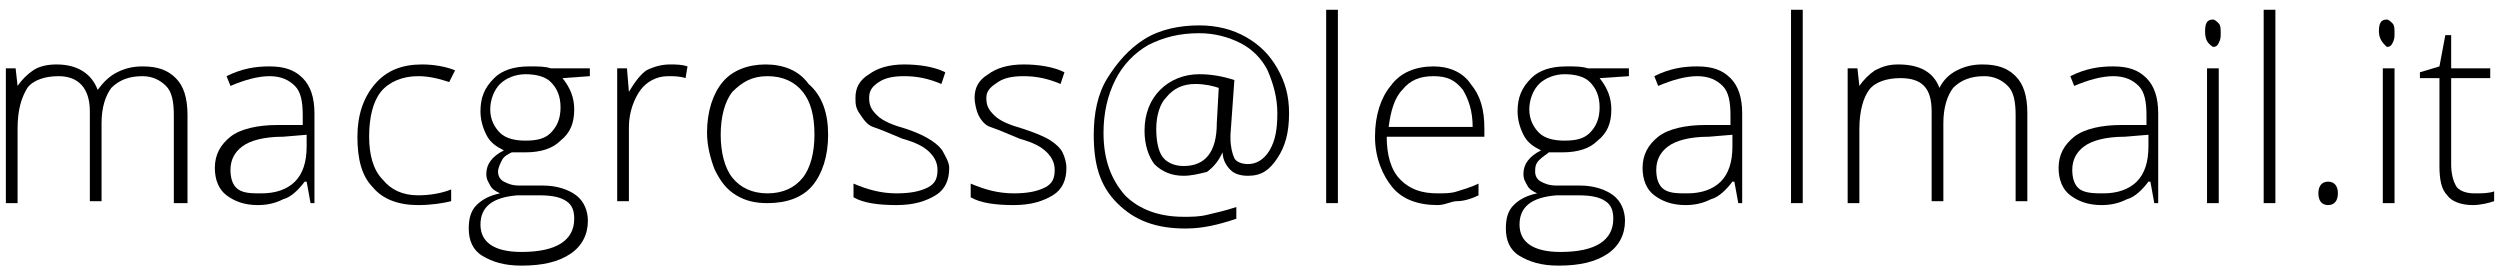 <?xml version="1.0" encoding="utf-8"?>
<!-- Generator: Adobe Illustrator 23.1.0, SVG Export Plug-In . SVG Version: 6.00 Build 0)  -->
<svg version="1.1" id="Livello_1" xmlns="http://www.w3.org/2000/svg" xmlns:xlink="http://www.w3.org/1999/xlink" x="0px" y="0px"
	 viewBox="0 0 128 14" style="enable-background:new 0 0 128 14;" xml:space="preserve">
<g>
	<path d="M8.9,10.4V5.9c0-0.7-0.1-1.2-0.4-1.5C8.2,4.1,7.8,3.9,7.3,3.9c-0.7,0-1.2,0.2-1.6,0.6c-0.3,0.4-0.5,1-0.5,1.8v4H4.6V5.7
		C4.6,4.5,4,3.9,3,3.9c-0.7,0-1.3,0.2-1.6,0.6C1.1,5,0.9,5.6,0.9,6.6v3.8H0.3V3.5h0.5l0.1,0.9h0c0.2-0.3,0.5-0.6,0.8-0.8
		s0.7-0.3,1.2-0.3C4,3.3,4.7,3.8,5,4.6h0C5.3,4.2,5.6,3.9,6,3.7s0.8-0.3,1.3-0.3c0.8,0,1.3,0.2,1.7,0.6c0.4,0.4,0.6,1,0.6,1.9v4.5
		H8.9z"/>
	<path d="M15.9,10.4l-0.2-1.1h-0.1c-0.3,0.4-0.7,0.8-1.1,0.9c-0.4,0.2-0.8,0.3-1.3,0.3c-0.7,0-1.2-0.2-1.6-0.5
		c-0.4-0.3-0.6-0.8-0.6-1.4c0-0.7,0.3-1.2,0.8-1.6s1.4-0.6,2.4-0.6l1.3,0V5.9c0-0.7-0.1-1.2-0.4-1.5c-0.3-0.3-0.7-0.5-1.3-0.5
		c-0.6,0-1.3,0.2-2,0.5l-0.2-0.5c0.8-0.4,1.5-0.5,2.2-0.5c0.8,0,1.3,0.2,1.7,0.6c0.4,0.4,0.6,1,0.6,1.8v4.6H15.9z M13.4,9.9
		c0.7,0,1.3-0.2,1.7-0.6c0.4-0.4,0.6-1,0.6-1.8V6.9l-1.2,0.1c-1,0-1.7,0.2-2.1,0.5c-0.4,0.3-0.6,0.7-0.6,1.2c0,0.4,0.1,0.8,0.4,1
		S12.9,9.9,13.4,9.9z"/>
	<path d="M21.4,10.5c-1,0-1.8-0.3-2.3-0.9c-0.6-0.6-0.8-1.5-0.8-2.6c0-1.1,0.3-2,0.9-2.7s1.4-1,2.4-1c0.6,0,1.2,0.1,1.7,0.3L23,4.2
		c-0.6-0.2-1.1-0.3-1.6-0.3c-0.8,0-1.5,0.3-1.9,0.8C19.1,5.2,18.9,6,18.9,7c0,0.9,0.2,1.7,0.7,2.2c0.4,0.5,1,0.8,1.8,0.8
		c0.6,0,1.2-0.1,1.7-0.3v0.6C22.7,10.4,22.1,10.5,21.4,10.5z"/>
	<path d="M30.2,3.5v0.4L28.8,4c0.4,0.5,0.6,1,0.6,1.6c0,0.7-0.2,1.2-0.7,1.6c-0.4,0.4-1,0.6-1.8,0.6c-0.3,0-0.5,0-0.7,0
		C26,7.9,25.8,8,25.7,8.2s-0.2,0.4-0.2,0.6c0,0.2,0.1,0.4,0.3,0.5s0.4,0.2,0.8,0.2h1.2c0.7,0,1.3,0.2,1.7,0.5s0.6,0.8,0.6,1.3
		c0,0.7-0.3,1.3-0.9,1.7c-0.6,0.4-1.4,0.6-2.5,0.6c-0.9,0-1.5-0.2-2-0.5c-0.5-0.3-0.7-0.8-0.7-1.4c0-0.5,0.1-0.9,0.4-1.2
		c0.3-0.3,0.7-0.5,1.2-0.6c-0.2-0.1-0.4-0.2-0.5-0.4s-0.2-0.3-0.2-0.6c0-0.5,0.3-0.9,0.9-1.2c-0.4-0.2-0.7-0.4-0.9-0.8
		c-0.2-0.4-0.3-0.8-0.3-1.2c0-0.7,0.2-1.2,0.7-1.7c0.4-0.4,1-0.6,1.8-0.6c0.5,0,0.8,0,1.1,0.1H30.2z M24.6,11.5
		c0,0.9,0.7,1.4,2.1,1.4c1.8,0,2.7-0.6,2.7-1.7c0-0.4-0.1-0.7-0.4-0.9c-0.3-0.2-0.7-0.3-1.4-0.3h-1.1C25.2,10.1,24.6,10.6,24.6,11.5
		z M25.1,5.6c0,0.5,0.2,0.9,0.5,1.2c0.3,0.3,0.8,0.4,1.3,0.4c0.6,0,1-0.1,1.3-0.4s0.5-0.7,0.5-1.3c0-0.6-0.2-1-0.5-1.3
		s-0.8-0.4-1.3-0.4c-0.5,0-1,0.2-1.3,0.5S25.1,5.1,25.1,5.6z"/>
	<path d="M34.3,3.3c0.3,0,0.6,0,0.9,0.1L35.1,4c-0.3-0.1-0.6-0.1-0.9-0.1c-0.6,0-1.1,0.3-1.4,0.7s-0.6,1.1-0.6,1.9v3.8h-0.6V3.5h0.5
		l0.1,1.2h0c0.3-0.5,0.6-0.9,0.9-1.1C33.5,3.4,33.9,3.3,34.3,3.3z"/>
	<path d="M42.4,6.9c0,1.1-0.3,2-0.8,2.6s-1.3,0.9-2.3,0.9c-0.6,0-1.1-0.1-1.6-0.4c-0.5-0.3-0.8-0.7-1.1-1.3
		c-0.2-0.5-0.4-1.2-0.4-1.9c0-1.1,0.3-2,0.8-2.6c0.5-0.6,1.3-0.9,2.2-0.9c0.9,0,1.7,0.3,2.2,1C42.1,4.9,42.4,5.8,42.4,6.9z
		 M36.9,6.9c0,0.9,0.2,1.7,0.6,2.2s1,0.8,1.8,0.8s1.4-0.3,1.8-0.8s0.6-1.3,0.6-2.2c0-1-0.2-1.7-0.6-2.2s-1-0.8-1.8-0.8
		S38,4.2,37.5,4.7C37.1,5.2,36.9,6,36.9,6.9z"/>
	<path d="M48.6,8.6c0,0.6-0.2,1.1-0.7,1.4c-0.5,0.3-1.1,0.5-2,0.5c-0.9,0-1.7-0.1-2.2-0.4V9.4c0.7,0.3,1.4,0.5,2.2,0.5
		c0.7,0,1.2-0.1,1.6-0.3s0.5-0.5,0.5-0.9c0-0.3-0.1-0.6-0.4-0.9s-0.7-0.5-1.4-0.7c-0.7-0.3-1.2-0.5-1.5-0.6S44.2,6.1,44,5.8
		S43.8,5.3,43.8,5c0-0.5,0.2-0.9,0.7-1.2c0.4-0.3,1-0.5,1.8-0.5c0.7,0,1.5,0.1,2.1,0.4l-0.2,0.6c-0.7-0.3-1.3-0.4-1.9-0.4
		c-0.6,0-1,0.1-1.3,0.3S44.5,4.6,44.5,5c0,0.4,0.1,0.6,0.4,0.9s0.8,0.5,1.5,0.7C47,6.8,47.4,7,47.7,7.2s0.5,0.4,0.6,0.6
		S48.6,8.3,48.6,8.6z"/>
	<path d="M54.6,8.6c0,0.6-0.2,1.1-0.7,1.4c-0.5,0.3-1.1,0.5-2,0.5c-0.9,0-1.7-0.1-2.2-0.4V9.4c0.7,0.3,1.4,0.5,2.2,0.5
		c0.7,0,1.2-0.1,1.6-0.3S54,9.1,54,8.7c0-0.3-0.1-0.6-0.4-0.9s-0.7-0.5-1.4-0.7c-0.7-0.3-1.2-0.5-1.5-0.6s-0.5-0.4-0.6-0.6
		S49.9,5.3,49.9,5c0-0.5,0.2-0.9,0.7-1.2c0.4-0.3,1-0.5,1.8-0.5c0.7,0,1.5,0.1,2.1,0.4l-0.2,0.6c-0.7-0.3-1.3-0.4-1.9-0.4
		c-0.6,0-1,0.1-1.3,0.3S50.5,4.6,50.5,5c0,0.4,0.1,0.6,0.4,0.9s0.8,0.5,1.5,0.7C53,6.8,53.5,7,53.8,7.2s0.5,0.4,0.6,0.6
		S54.6,8.3,54.6,8.6z"/>
	<path d="M66,5.8c0,1-0.2,1.7-0.6,2.3S64.6,9,63.9,9c-0.4,0-0.7-0.1-0.9-0.3c-0.2-0.2-0.4-0.5-0.4-0.9h0c-0.2,0.4-0.4,0.7-0.8,1
		C61.4,8.9,61,9,60.6,9c-0.6,0-1.1-0.2-1.5-0.6c-0.3-0.4-0.5-1-0.5-1.7c0-0.9,0.3-1.6,0.8-2.1c0.5-0.5,1.2-0.8,2-0.8
		c0.6,0,1.2,0.1,1.8,0.3L63,6.9v0.2c0,0.4,0.1,0.8,0.2,1c0.1,0.2,0.4,0.3,0.7,0.3c0.4,0,0.8-0.2,1.1-0.7s0.4-1.1,0.4-1.9
		c0-0.8-0.2-1.5-0.5-2.2c-0.3-0.6-0.8-1.1-1.4-1.4c-0.6-0.3-1.3-0.5-2.1-0.5c-1,0-1.8,0.2-2.6,0.6c-0.7,0.4-1.3,1-1.7,1.8
		c-0.4,0.8-0.6,1.7-0.6,2.7c0,1.4,0.4,2.4,1.1,3.2c0.7,0.7,1.7,1.1,3,1.1c0.4,0,0.8,0,1.2-0.1s0.9-0.2,1.5-0.4v0.6
		c-0.9,0.3-1.7,0.5-2.6,0.5c-1.5,0-2.6-0.4-3.5-1.3s-1.2-2-1.2-3.5c0-1.1,0.2-2.1,0.7-2.9s1.1-1.5,1.9-2c0.8-0.5,1.8-0.7,2.8-0.7
		c0.9,0,1.7,0.2,2.4,0.6c0.7,0.4,1.2,0.9,1.6,1.6S66,4.9,66,5.8z M59.2,6.6c0,0.6,0.1,1.1,0.3,1.4s0.6,0.5,1.1,0.5
		c1.1,0,1.7-0.7,1.7-2.2l0.1-1.8c-0.3-0.1-0.7-0.2-1.2-0.2c-0.6,0-1.1,0.2-1.5,0.7C59.4,5.3,59.2,5.9,59.2,6.6z"/>
	<path d="M68.5,10.4h-0.6V0.5h0.6V10.4z"/>
	<path d="M73.6,10.5c-1,0-1.8-0.3-2.3-0.9S70.4,8.1,70.4,7c0-1.1,0.3-2,0.8-2.6c0.5-0.7,1.3-1,2.2-1c0.8,0,1.5,0.3,1.9,0.9
		c0.5,0.6,0.7,1.3,0.7,2.3V7h-5c0,0.9,0.2,1.7,0.7,2.2s1.1,0.7,1.9,0.7c0.4,0,0.7,0,1-0.1c0.3-0.1,0.7-0.2,1.1-0.4v0.6
		c-0.4,0.2-0.8,0.3-1.1,0.3S74,10.5,73.6,10.5z M73.4,3.9c-0.7,0-1.2,0.2-1.6,0.7c-0.4,0.4-0.6,1.1-0.7,1.9h4.3
		c0-0.8-0.2-1.4-0.5-1.9C74.5,4.1,74.1,3.9,73.4,3.9z"/>
	<path d="M83.4,3.5v0.4L81.9,4c0.4,0.5,0.6,1,0.6,1.6c0,0.7-0.2,1.2-0.7,1.6c-0.4,0.4-1,0.6-1.8,0.6c-0.3,0-0.5,0-0.7,0
		C79.2,7.9,79,8,78.8,8.2s-0.2,0.4-0.2,0.6c0,0.2,0.1,0.4,0.3,0.5s0.4,0.2,0.8,0.2h1.2c0.7,0,1.3,0.2,1.7,0.5s0.6,0.8,0.6,1.3
		c0,0.7-0.3,1.3-0.9,1.7c-0.6,0.4-1.4,0.6-2.5,0.6c-0.9,0-1.5-0.2-2-0.5c-0.5-0.3-0.7-0.8-0.7-1.4c0-0.5,0.1-0.9,0.4-1.2
		c0.3-0.3,0.7-0.5,1.2-0.6c-0.2-0.1-0.4-0.2-0.5-0.4s-0.2-0.3-0.2-0.6c0-0.5,0.3-0.9,0.9-1.2c-0.4-0.2-0.7-0.4-0.9-0.8
		c-0.2-0.4-0.3-0.8-0.3-1.2c0-0.7,0.2-1.2,0.7-1.7c0.4-0.4,1-0.6,1.8-0.6c0.5,0,0.8,0,1.1,0.1H83.4z M77.8,11.5
		c0,0.9,0.7,1.4,2.1,1.4c1.8,0,2.7-0.6,2.7-1.7c0-0.4-0.1-0.7-0.4-0.9c-0.3-0.2-0.7-0.3-1.4-0.3h-1.1C78.4,10.1,77.8,10.6,77.8,11.5
		z M78.3,5.6c0,0.5,0.2,0.9,0.5,1.2c0.3,0.3,0.8,0.4,1.3,0.4c0.6,0,1-0.1,1.3-0.4s0.5-0.7,0.5-1.3c0-0.6-0.2-1-0.5-1.3
		s-0.8-0.4-1.3-0.4c-0.5,0-1,0.2-1.3,0.5S78.3,5.1,78.3,5.6z"/>
	<path d="M89,10.4l-0.2-1.1h-0.1c-0.3,0.4-0.7,0.8-1.1,0.9c-0.4,0.2-0.8,0.3-1.3,0.3c-0.7,0-1.2-0.2-1.6-0.5
		c-0.4-0.3-0.6-0.8-0.6-1.4c0-0.7,0.3-1.2,0.8-1.6s1.4-0.6,2.4-0.6l1.3,0V5.9c0-0.7-0.1-1.2-0.4-1.5c-0.3-0.3-0.7-0.5-1.3-0.5
		c-0.6,0-1.3,0.2-2,0.5l-0.2-0.5c0.8-0.4,1.5-0.5,2.2-0.5c0.8,0,1.3,0.2,1.7,0.6c0.4,0.4,0.6,1,0.6,1.8v4.6H89z M86.4,9.9
		c0.7,0,1.3-0.2,1.7-0.6c0.4-0.4,0.6-1,0.6-1.8V6.9l-1.2,0.1c-1,0-1.7,0.2-2.1,0.5c-0.4,0.3-0.6,0.7-0.6,1.2c0,0.4,0.1,0.8,0.4,1
		S85.9,9.9,86.4,9.9z"/>
	<path d="M92.3,10.4h-0.6V0.5h0.6V10.4z"/>
	<path d="M103.2,10.4V5.9c0-0.7-0.1-1.2-0.4-1.5c-0.3-0.3-0.7-0.5-1.2-0.5c-0.7,0-1.2,0.2-1.6,0.6c-0.3,0.4-0.5,1-0.5,1.8v4h-0.6
		V5.7c0-1.2-0.5-1.7-1.6-1.7c-0.7,0-1.3,0.2-1.6,0.6c-0.3,0.4-0.5,1.1-0.5,2v3.8h-0.6V3.5h0.5l0.1,0.9h0c0.2-0.3,0.5-0.6,0.8-0.8
		c0.4-0.2,0.7-0.3,1.2-0.3c1.1,0,1.8,0.4,2.1,1.2h0c0.2-0.4,0.5-0.7,0.9-0.9s0.8-0.3,1.3-0.3c0.8,0,1.3,0.2,1.7,0.6
		c0.4,0.4,0.6,1,0.6,1.9v4.5H103.2z"/>
	<path d="M110.3,10.4l-0.2-1.1h-0.1c-0.3,0.4-0.7,0.8-1.1,0.9c-0.4,0.2-0.8,0.3-1.3,0.3c-0.7,0-1.2-0.2-1.6-0.5
		c-0.4-0.3-0.6-0.8-0.6-1.4c0-0.7,0.3-1.2,0.8-1.6s1.4-0.6,2.4-0.6l1.3,0V5.9c0-0.7-0.1-1.2-0.4-1.5c-0.3-0.3-0.7-0.5-1.3-0.5
		c-0.6,0-1.3,0.2-2,0.5l-0.2-0.5c0.8-0.4,1.5-0.5,2.2-0.5c0.8,0,1.3,0.2,1.7,0.6c0.4,0.4,0.6,1,0.6,1.8v4.6H110.3z M107.7,9.9
		c0.7,0,1.3-0.2,1.7-0.6c0.4-0.4,0.6-1,0.6-1.8V6.9l-1.2,0.1c-1,0-1.7,0.2-2.1,0.5c-0.4,0.3-0.6,0.7-0.6,1.2c0,0.4,0.1,0.8,0.4,1
		S107.3,9.9,107.7,9.9z"/>
	<path d="M112.9,1.6c0-0.4,0.1-0.6,0.4-0.6c0.1,0,0.2,0.1,0.3,0.2s0.1,0.3,0.1,0.5c0,0.2,0,0.3-0.1,0.5s-0.2,0.2-0.3,0.2
		C113,2.2,112.9,2,112.9,1.6z M113.6,10.4H113V3.5h0.6V10.4z"/>
	<path d="M116.5,10.4h-0.6V0.5h0.6V10.4z"/>
	<path d="M118.7,9.9c0-0.4,0.2-0.6,0.5-0.6c0.3,0,0.5,0.2,0.5,0.6s-0.2,0.6-0.5,0.6C118.9,10.5,118.7,10.3,118.7,9.9z"/>
	<path d="M121.8,1.6c0-0.4,0.1-0.6,0.4-0.6c0.1,0,0.2,0.1,0.3,0.2s0.1,0.3,0.1,0.5c0,0.2,0,0.3-0.1,0.5s-0.2,0.2-0.3,0.2
		C122,2.2,121.8,2,121.8,1.6z M122.6,10.4h-0.6V3.5h0.6V10.4z"/>
	<path d="M126.7,9.9c0.4,0,0.7,0,1-0.1v0.5c-0.3,0.1-0.7,0.2-1.1,0.2c-0.6,0-1.1-0.2-1.3-0.5c-0.3-0.3-0.4-0.8-0.4-1.5V4h-1V3.7
		l1-0.3l0.3-1.6h0.3v1.7h2V4h-2v4.4c0,0.5,0.1,0.9,0.3,1.2C126,9.8,126.3,9.9,126.7,9.9z"/>
</g>
</svg>
